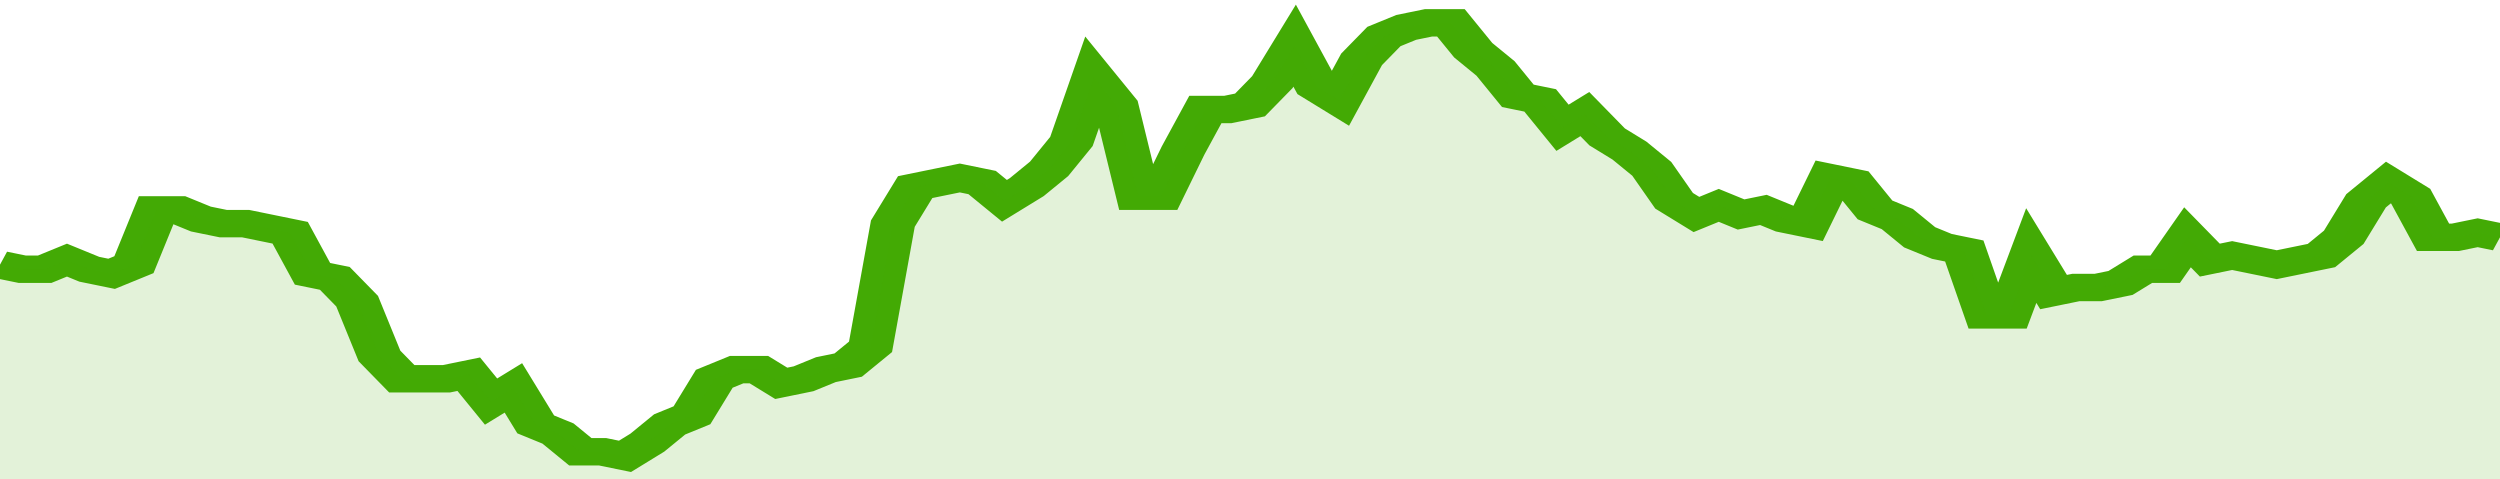 <svg xmlns="http://www.w3.org/2000/svg" viewBox="0 0 336 105" width="120" height="23" preserveAspectRatio="none">
				 <polyline fill="none" stroke="#43AA05" stroke-width="6" points="0, 58 3, 59 6, 59 9, 57 12, 59 15, 60 18, 58 21, 46 24, 46 27, 48 30, 49 33, 49 36, 50 39, 51 42, 60 45, 61 48, 66 51, 78 54, 83 57, 83 60, 83 63, 82 66, 88 69, 85 72, 93 75, 95 78, 99 81, 99 84, 100 87, 97 90, 93 93, 91 96, 83 99, 81 102, 81 105, 84 108, 83 111, 81 114, 80 117, 76 120, 49 123, 41 126, 40 129, 39 132, 40 135, 44 138, 41 141, 37 144, 31 147, 17 150, 23 153, 43 156, 43 159, 33 162, 24 165, 24 168, 23 171, 18 174, 10 177, 19 180, 22 183, 13 186, 8 189, 6 192, 5 195, 5 198, 11 201, 15 204, 21 207, 22 210, 28 213, 25 216, 30 219, 33 222, 37 225, 44 228, 47 231, 45 234, 47 237, 46 240, 48 243, 49 246, 39 249, 40 252, 46 255, 48 258, 52 261, 54 264, 55 267, 69 270, 69 273, 56 276, 64 279, 63 282, 63 285, 62 288, 59 291, 59 294, 52 297, 57 300, 56 303, 57 306, 58 309, 57 312, 56 315, 52 318, 44 321, 40 324, 43 327, 52 330, 52 333, 51 336, 52 336, 52 "> </polyline>
				 <polygon fill="#43AA05" opacity="0.15" points="0, 105 0, 58 3, 59 6, 59 9, 57 12, 59 15, 60 18, 58 21, 46 24, 46 27, 48 30, 49 33, 49 36, 50 39, 51 42, 60 45, 61 48, 66 51, 78 54, 83 57, 83 60, 83 63, 82 66, 88 69, 85 72, 93 75, 95 78, 99 81, 99 84, 100 87, 97 90, 93 93, 91 96, 83 99, 81 102, 81 105, 84 108, 83 111, 81 114, 80 117, 76 120, 49 123, 41 126, 40 129, 39 132, 40 135, 44 138, 41 141, 37 144, 31 147, 17 150, 23 153, 43 156, 43 159, 33 162, 24 165, 24 168, 23 171, 18 174, 10 177, 19 180, 22 183, 13 186, 8 189, 6 192, 5 195, 5 198, 11 201, 15 204, 21 207, 22 210, 28 213, 25 216, 30 219, 33 222, 37 225, 44 228, 47 231, 45 234, 47 237, 46 240, 48 243, 49 246, 39 249, 40 252, 46 255, 48 258, 52 261, 54 264, 55 267, 69 270, 69 273, 56 276, 64 279, 63 282, 63 285, 62 288, 59 291, 59 294, 52 297, 57 300, 56 303, 57 306, 58 309, 57 312, 56 315, 52 318, 44 321, 40 324, 43 327, 52 330, 52 333, 51 336, 52 336, 105 "></polygon>
			</svg>
